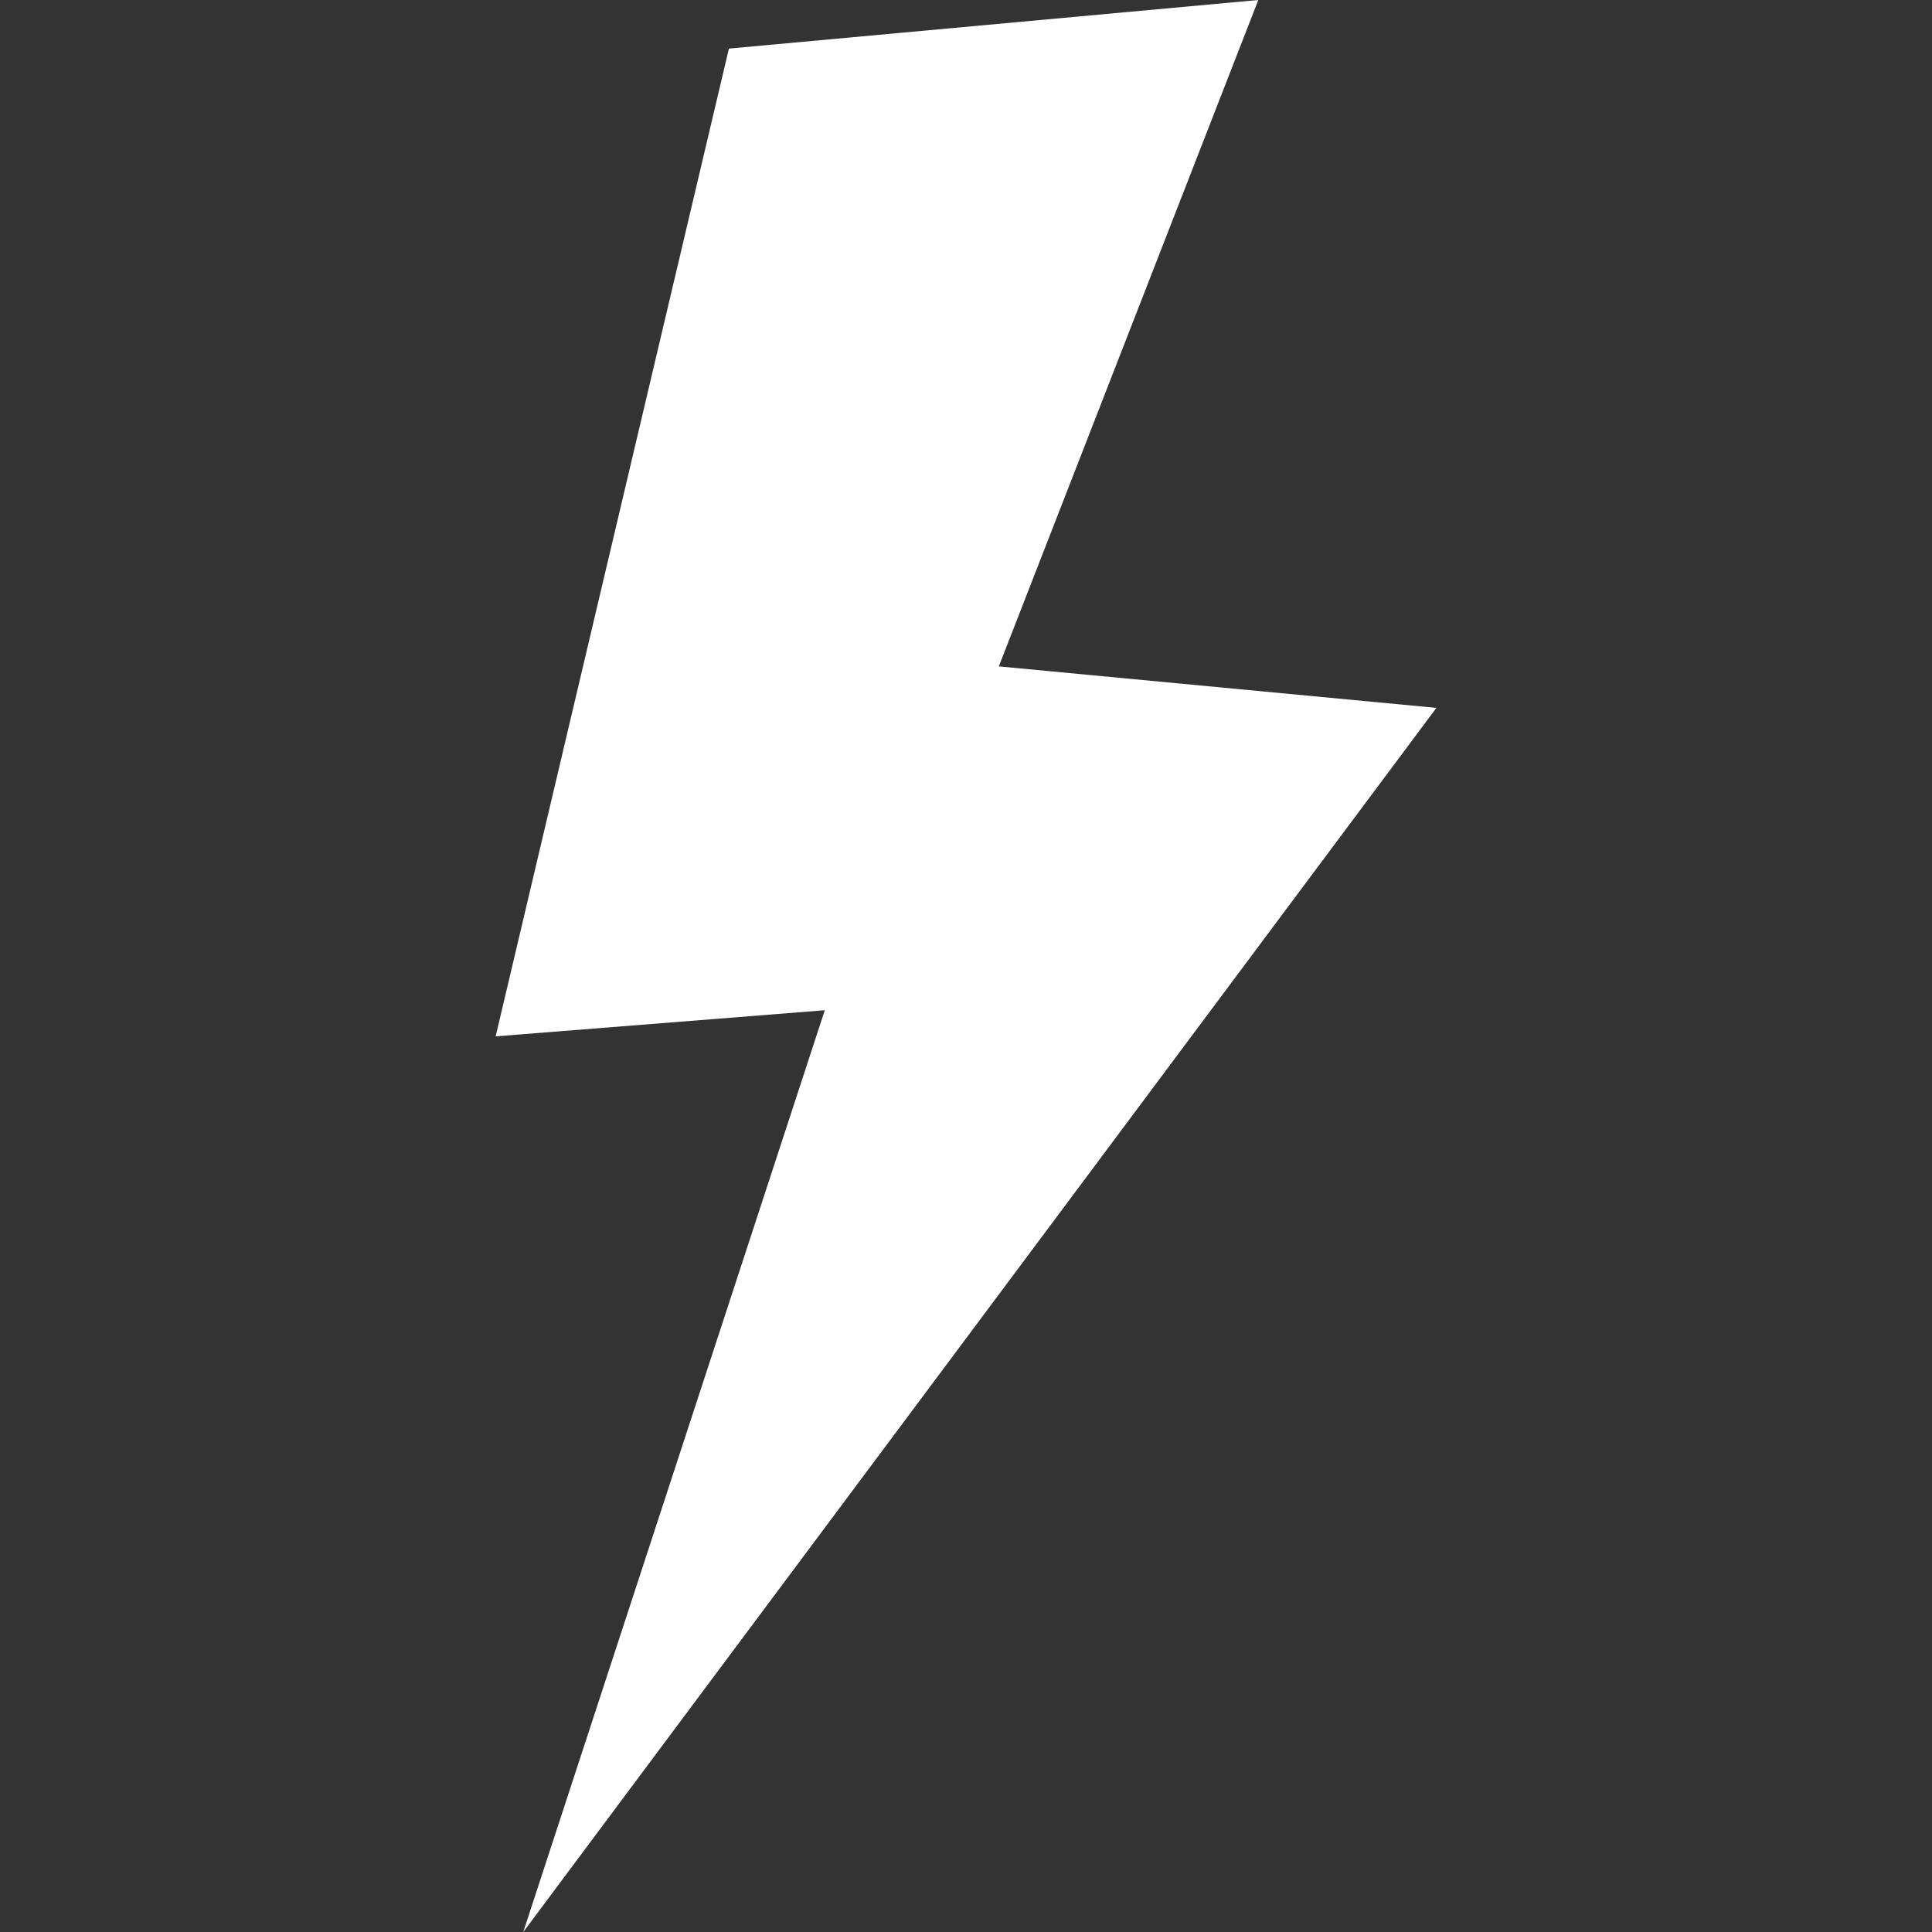 <?xml version="1.0" encoding="UTF-8"?> <svg xmlns="http://www.w3.org/2000/svg" width="512" height="512" viewBox="0 0 512 512" fill="none"><rect x="0" y="0" width="512" height="512" fill="#333333" stroke="none"/><g clip-path="url(#clip0_3266_78)"><path fill-rule="evenodd" clip-rule="evenodd" d="M193.171 12.874L333.463 0L264.699 176.6L380.661 187.596L138.663 512.012L218.577 267.723L131.352 274.644L193.171 12.874Z" fill="white"></path></g><defs><clipPath id="clip0_3266_78"><rect width="512" height="512" fill="white"></rect></clipPath></defs></svg> 